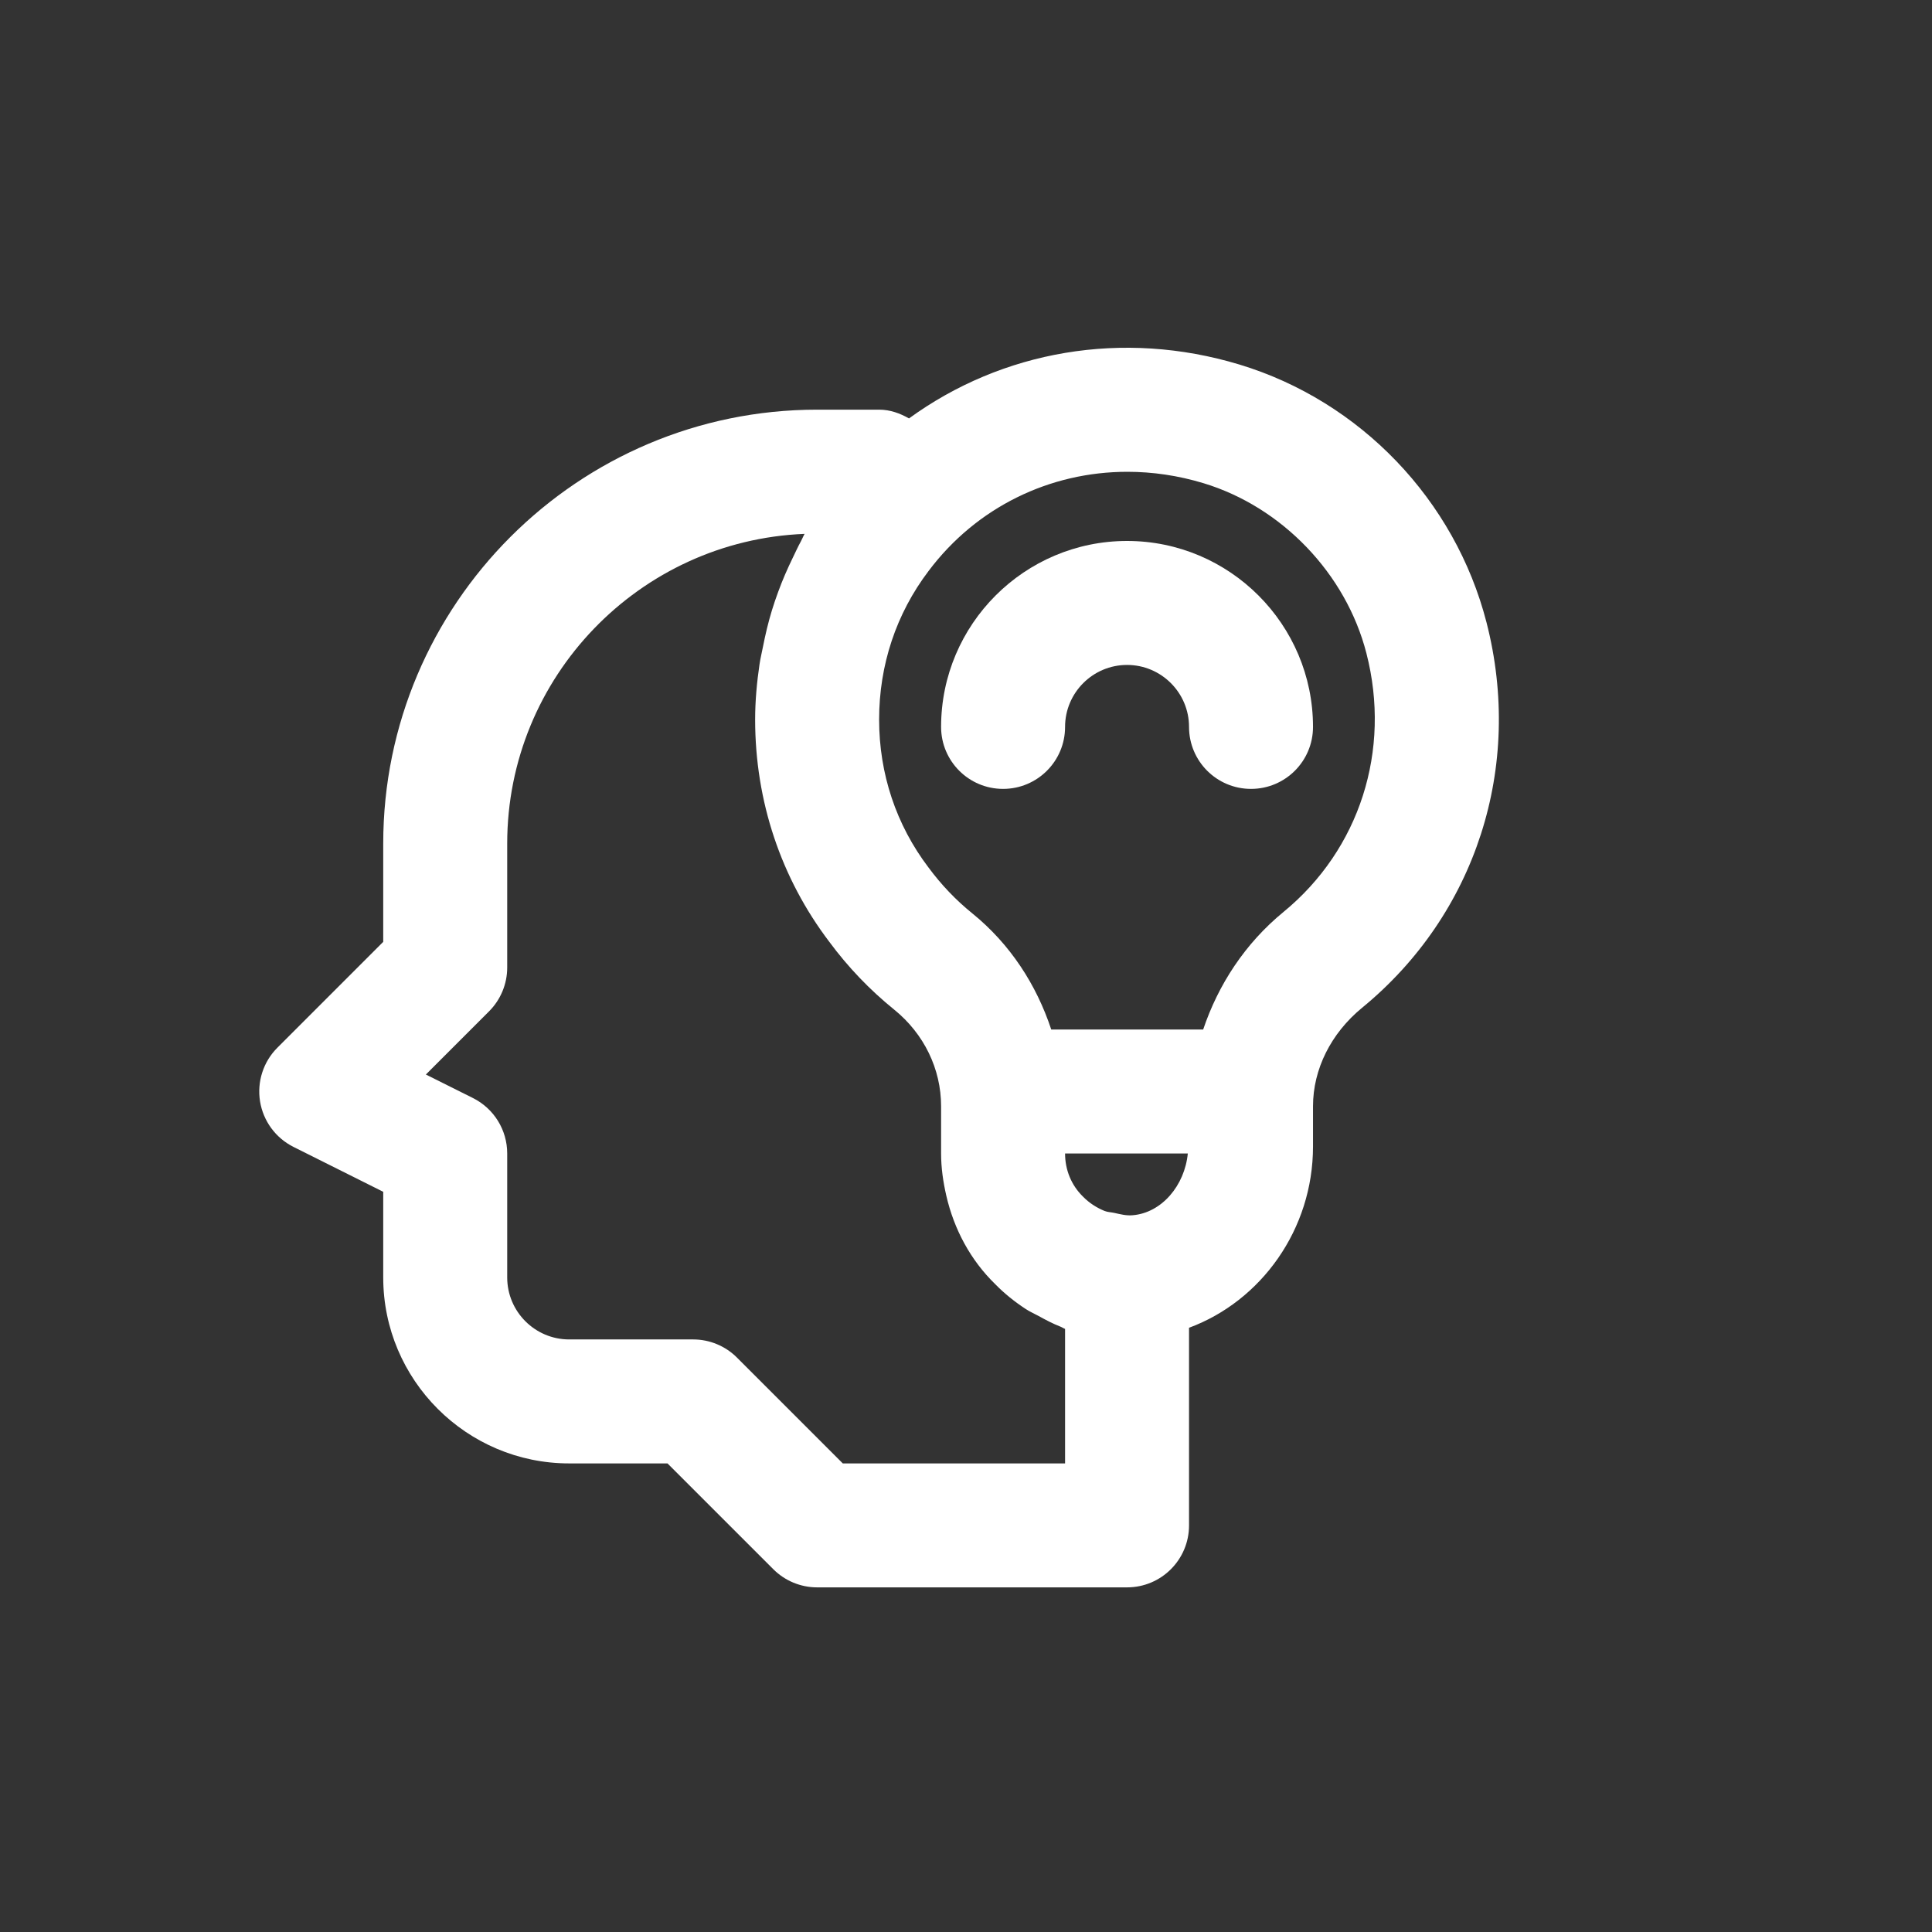 <?xml version="1.0" encoding="UTF-8"?> <svg xmlns="http://www.w3.org/2000/svg" width="100" height="100" viewBox="0 0 100 100" fill="none"><rect x="0" y="0" width="100" height="100" fill="#333333" stroke="none"/><path d="M76.941 32.215C75.311 25.878 70.411 20.764 64.151 18.868C58.104 17.041 51.863 18.157 47.05 21.657C46.584 21.394 46.075 21.204 45.503 21.204H42.294C29.911 21.204 19.836 31.279 19.836 43.662V48.75L14.359 54.227C13.629 54.956 13.296 55.991 13.46 57.009C13.626 58.028 14.27 58.903 15.193 59.365L19.836 61.687V66.121C19.836 71.428 24.154 75.746 29.461 75.746H34.549L40.026 81.222C40.628 81.824 41.444 82.162 42.294 82.162H58.336C60.109 82.162 61.544 80.726 61.544 78.954V68.725C65.275 67.345 67.961 63.636 67.961 59.344V57.262C67.961 55.346 68.888 53.486 70.502 52.162C76.395 47.33 78.861 39.686 76.941 32.215ZM55.128 75.746H43.623L38.146 70.269C37.545 69.667 36.728 69.329 35.878 69.329H29.461C27.692 69.329 26.253 67.889 26.253 66.121V59.704C26.253 58.488 25.567 57.377 24.479 56.834L22.043 55.617L25.313 52.347C25.914 51.746 26.253 50.929 26.253 50.079V43.662C26.253 35.033 33.1 27.975 41.646 27.633C41.572 27.759 41.523 27.896 41.452 28.024C41.299 28.302 41.17 28.589 41.032 28.873C40.752 29.448 40.498 30.032 40.279 30.632C40.163 30.948 40.054 31.265 39.955 31.588C39.764 32.213 39.614 32.849 39.487 33.495C39.43 33.789 39.358 34.077 39.314 34.374C39.175 35.317 39.086 36.273 39.086 37.245C39.086 41.463 40.421 45.45 42.923 48.746C43.891 50.057 45.023 51.24 46.286 52.26C47.828 53.511 48.711 55.333 48.711 57.258V59.704C48.711 60.453 48.818 61.179 48.98 61.886C49.382 63.636 50.24 65.23 51.512 66.467C51.993 66.961 52.528 67.384 53.094 67.756C53.302 67.893 53.529 67.99 53.746 68.109C54.119 68.314 54.492 68.514 54.889 68.667C54.972 68.699 55.044 68.754 55.128 68.784V75.746ZM61.481 59.704C61.318 61.368 60.127 62.773 58.634 62.9C58.296 62.933 57.986 62.847 57.672 62.779C57.506 62.743 57.331 62.742 57.173 62.679C56.768 62.514 56.385 62.274 56.049 61.93C55.457 61.35 55.128 60.561 55.128 59.704H61.481ZM66.435 47.201C64.434 48.842 63.057 50.97 62.276 53.287H54.412C53.647 50.975 52.293 48.871 50.325 47.275C49.482 46.593 48.727 45.805 48.058 44.9C46.386 42.696 45.503 40.05 45.503 37.245C45.503 34.421 46.386 31.764 48.067 29.549C50.55 26.245 54.341 24.42 58.352 24.42C59.655 24.42 60.98 24.613 62.29 25.009C66.357 26.24 69.669 29.696 70.725 33.812C72.019 38.839 70.374 43.969 66.435 47.201Z" fill="white"></path><path d="M58.336 28C53.028 28 48.711 32.318 48.711 37.625C48.711 39.397 50.146 40.833 51.919 40.833C53.693 40.833 55.128 39.397 55.128 37.625C55.128 35.856 56.566 34.417 58.336 34.417C60.106 34.417 61.544 35.856 61.544 37.625C61.544 39.397 62.979 40.833 64.753 40.833C66.526 40.833 67.961 39.397 67.961 37.625C67.961 32.318 63.644 28 58.336 28Z" fill="white"></path></svg> 